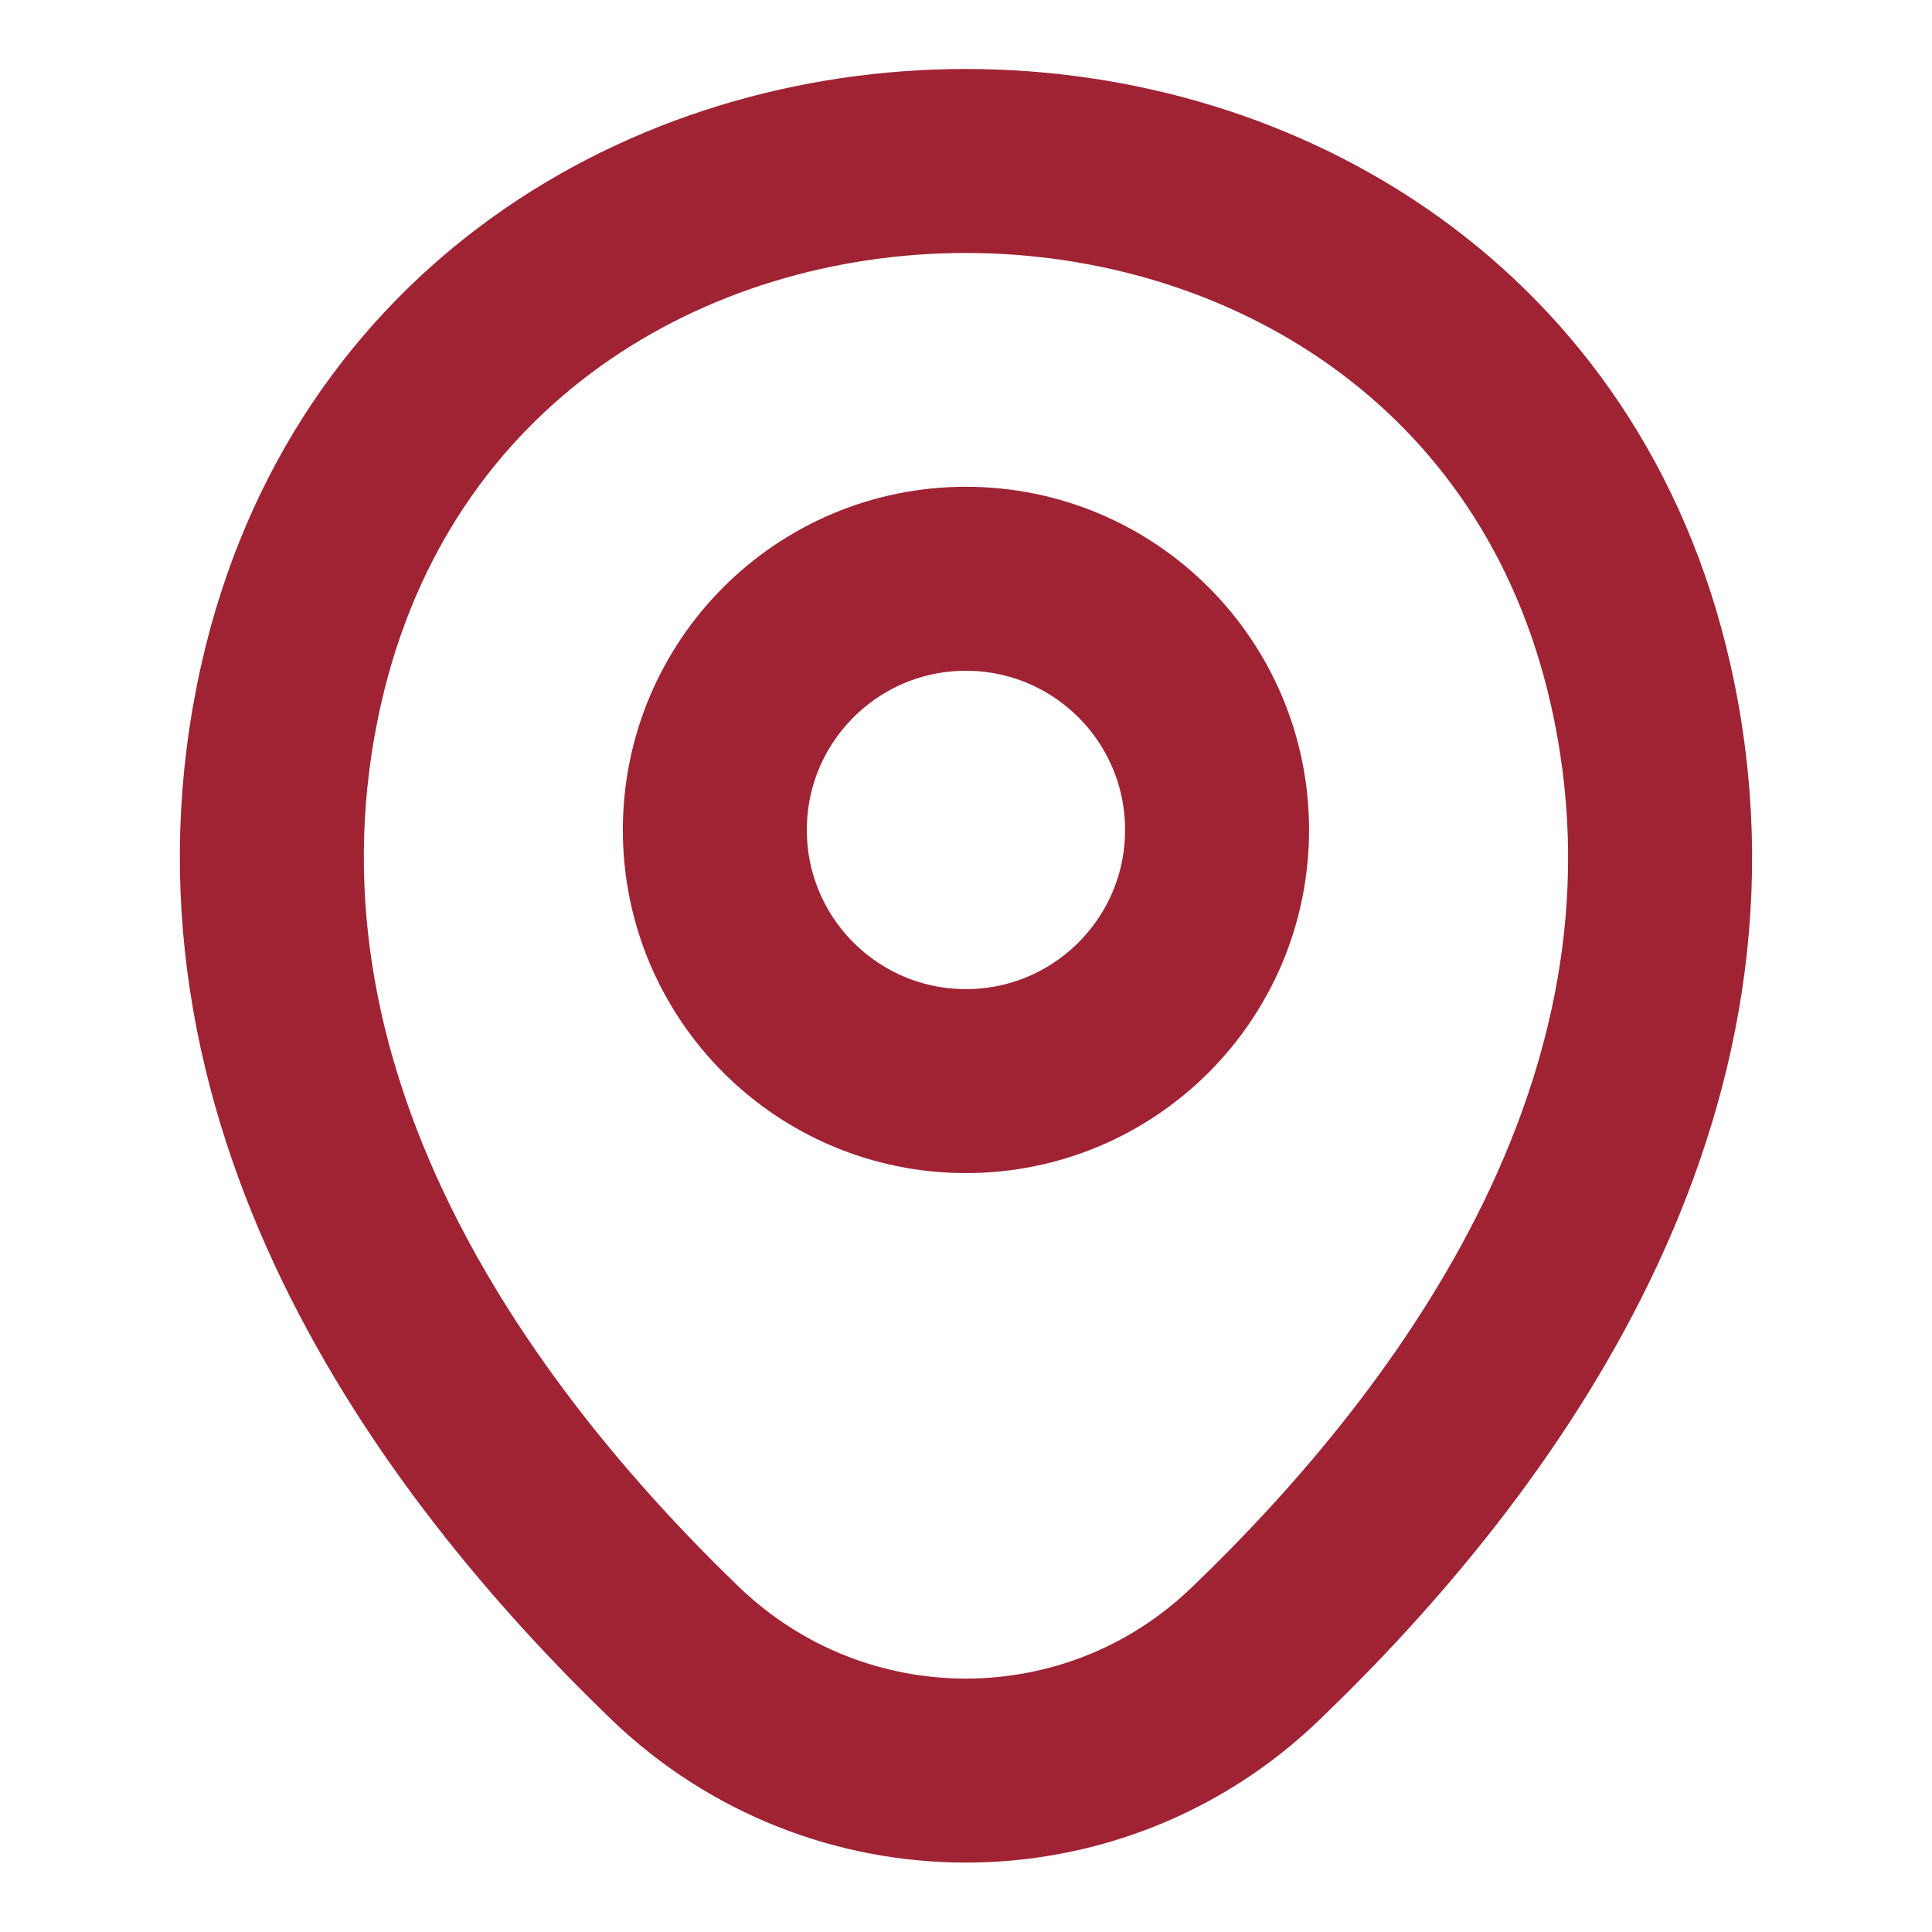 <svg width="21" height="21" viewBox="0 0 21 21" fill="none" xmlns="http://www.w3.org/2000/svg">
<path d="M10.499 11.751C12.007 11.751 13.229 10.529 13.229 9.021C13.229 7.513 12.007 6.291 10.499 6.291C8.992 6.291 7.77 7.513 7.77 9.021C7.77 10.529 8.992 11.751 10.499 11.751Z" stroke="#A02334" stroke-width="2"/>
<path d="M3.167 7.429C4.891 -0.149 16.117 -0.14 17.832 7.437C18.839 11.882 16.074 15.645 13.65 17.972C11.891 19.67 9.109 19.67 7.341 17.972C4.926 15.645 2.161 11.874 3.167 7.429Z" stroke="#A02334" stroke-width="2"/>
</svg>
